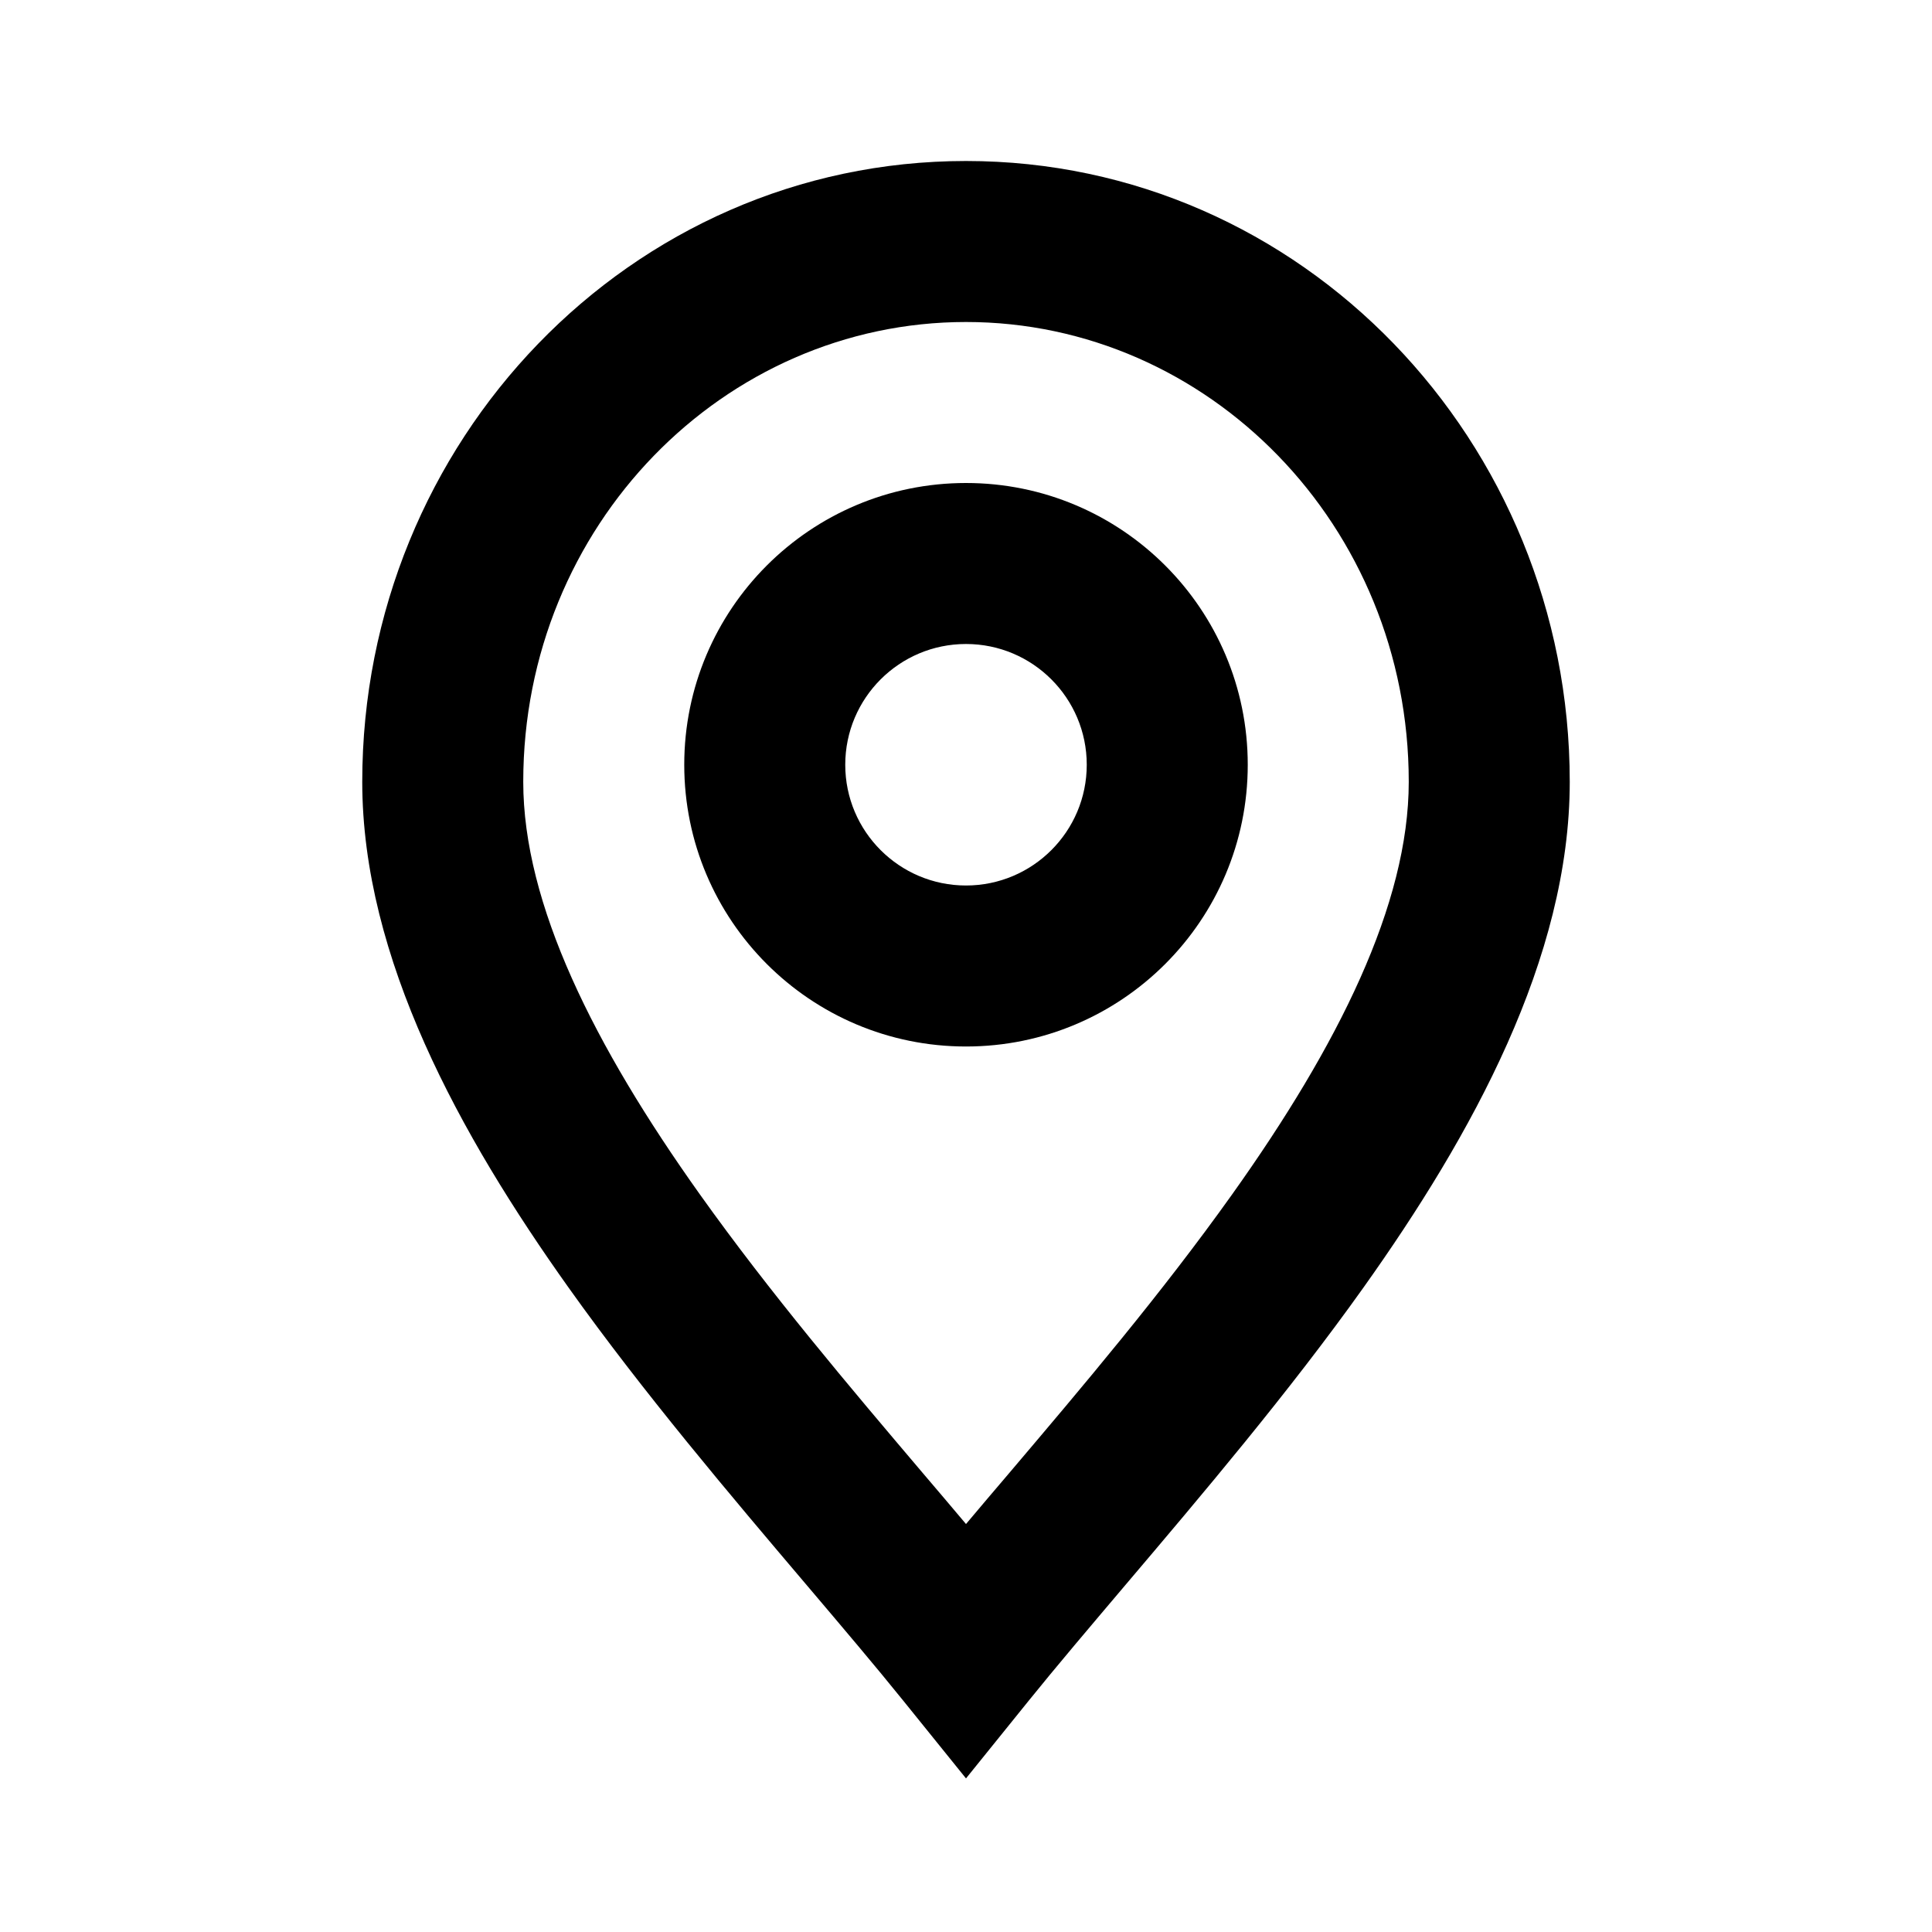 <svg width="24" height="24" viewBox="0 0 24 24" fill="none" xmlns="http://www.w3.org/2000/svg">
<path fill-rule="evenodd" clip-rule="evenodd" d="M12 6C10.067 6 8.5 7.567 8.5 9.5C8.5 11.433 10.067 13 12 13C13.933 13 15.5 11.433 15.5 9.5C15.5 7.567 13.933 6 12 6ZM10.5 9.5C10.5 8.672 11.172 8 12 8C12.828 8 13.5 8.672 13.5 9.5C13.5 10.328 12.828 11 12 11C11.172 11 10.5 10.328 10.5 9.5Z" fill="currentColor"/>
<path fill-rule="evenodd" clip-rule="evenodd" d="M12 2C7.828 2 4.5 5.483 4.5 9.712C4.5 11.901 5.714 14.101 7.065 15.998C7.988 17.294 9.075 18.576 10.022 19.692C10.462 20.211 10.873 20.695 11.222 21.128L12 22.092L12.778 21.128C13.127 20.695 13.538 20.212 13.978 19.692C14.925 18.576 16.012 17.294 16.935 15.998C18.286 14.101 19.5 11.901 19.5 9.712C19.5 5.483 16.172 2 12 2ZM6.5 9.712C6.5 6.527 8.992 4 12 4C15.008 4 17.5 6.527 17.5 9.712C17.5 11.231 16.625 12.986 15.306 14.837C14.429 16.068 13.451 17.221 12.534 18.302C12.353 18.514 12.175 18.724 12 18.932C11.825 18.724 11.647 18.514 11.466 18.302C10.549 17.221 9.571 16.068 8.694 14.837C7.376 12.986 6.5 11.231 6.5 9.712Z" fill="currentColor"/>
</svg>
